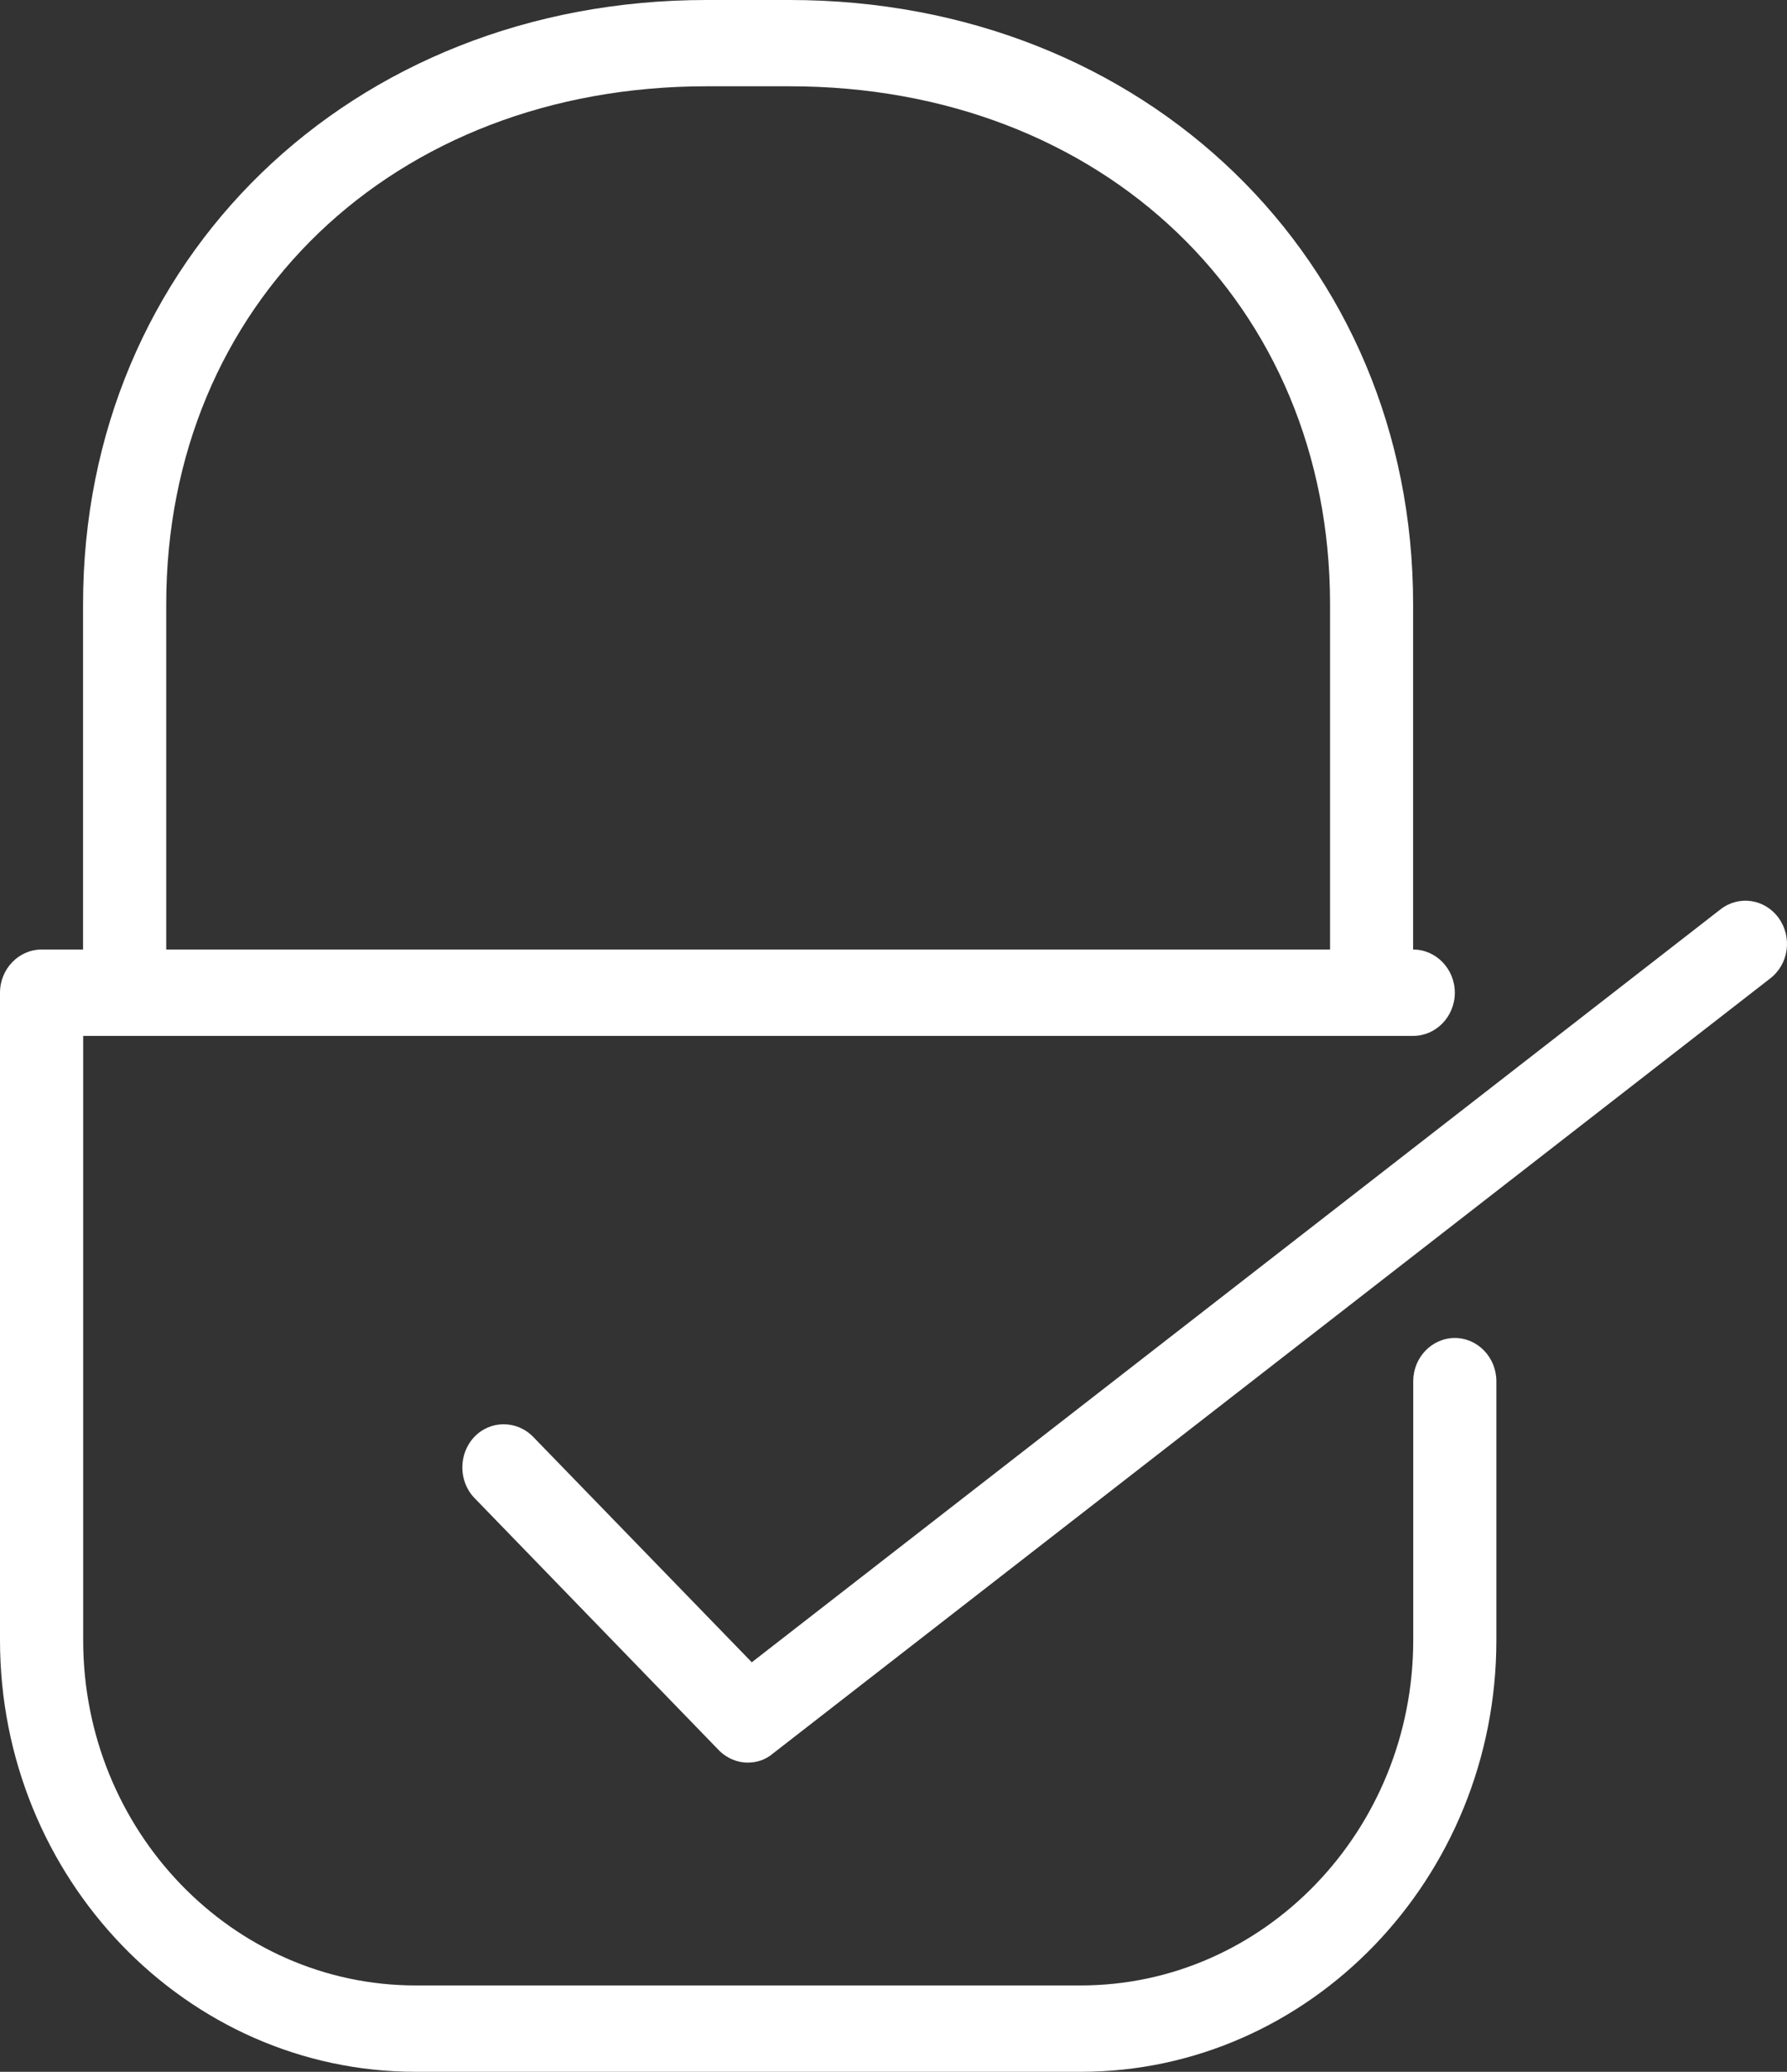 <svg width="44" height="51" viewBox="0 0 44 51" fill="none" xmlns="http://www.w3.org/2000/svg">
<rect x="0" y="0" width="44" height="51" fill="#333333" stroke="none"/>
<path d="M26.61 51H10.235C4.592 51 0 46.233 0 40.374V24.437C0 23.852 0.461 23.374 1.024 23.374H34.797C35.36 23.374 35.821 23.852 35.821 24.437C35.821 25.022 35.36 25.5 34.797 25.5H2.048V40.374C2.048 45.062 5.72 48.874 10.235 48.874H26.61C31.123 48.874 34.797 45.062 34.797 40.374V33.999C34.797 33.415 35.257 32.936 35.821 32.936C36.384 32.936 36.844 33.415 36.844 33.999V40.374C36.844 46.233 32.251 51 26.61 51ZM33.773 24.437C33.209 24.437 32.749 23.959 32.749 23.374V14.874C32.749 7.486 27.156 2.124 19.444 2.124H17.398C9.685 2.124 4.093 7.486 4.093 14.874V23.374C4.093 23.959 3.632 24.437 3.069 24.437C2.505 24.437 2.045 23.959 2.045 23.374V14.874C2.045 6.396 8.646 0 17.396 0H19.442C28.194 0 34.794 6.396 34.794 14.874V23.374C34.794 23.959 34.333 24.437 33.77 24.437H33.773ZM18.42 43.39C18.157 43.39 17.896 43.286 17.695 43.079L11.682 36.875C11.285 36.465 11.285 35.786 11.678 35.372C12.071 34.957 12.723 34.957 13.125 35.367L18.511 40.919L42.365 22.383C42.818 22.032 43.456 22.128 43.796 22.599C44.135 23.073 44.043 23.733 43.587 24.085L19.025 43.17C18.851 43.318 18.633 43.388 18.422 43.388L18.42 43.39Z" fill="white"/>
</svg>
